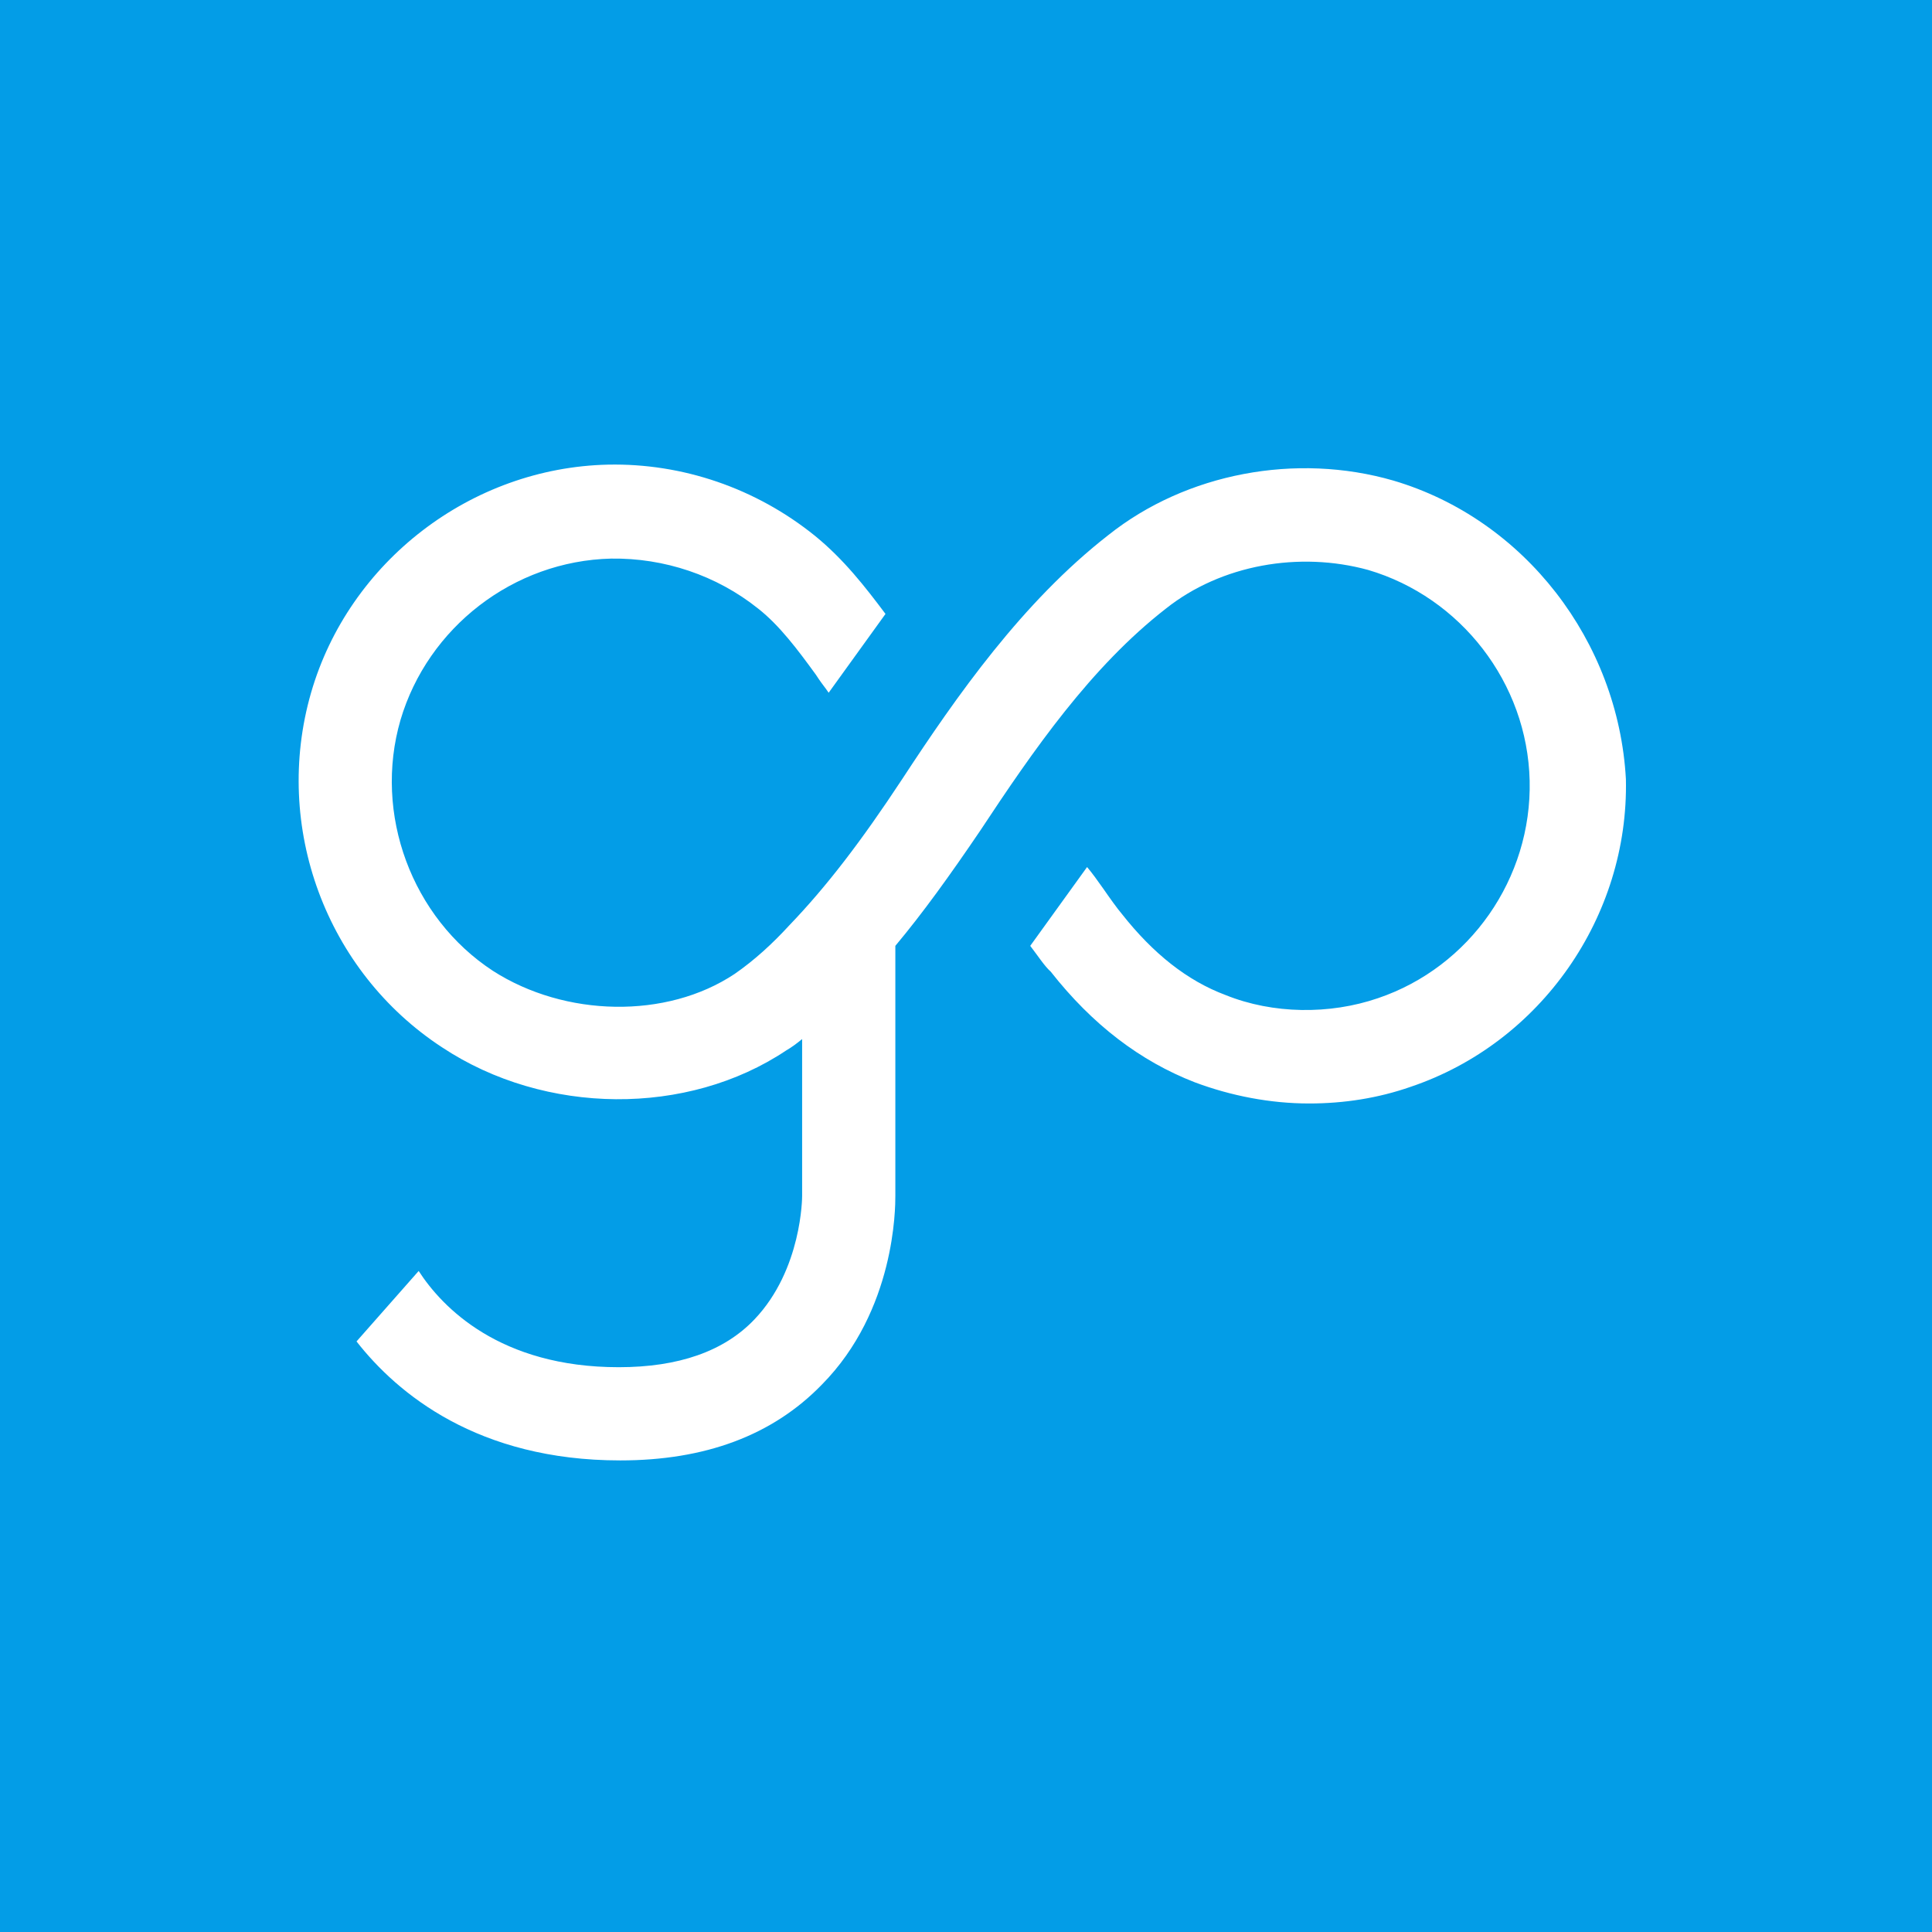 <?xml version="1.0" encoding="UTF-8"?> <svg xmlns="http://www.w3.org/2000/svg" height="2500" viewBox=".5 0 262 262" width="2500"><g fill="none" fill-rule="evenodd"><path d="m.5 0h262v262h-262z" fill="#039de7"></path><path d="m189.44 65.167c-13.155-3.803-28.057-1.028-38.643 7.4-11.613 9.043-20.554 21.787-27.953 33.092-5.55 8.427-10.277 14.593-15.313 19.834-2.26 2.467-4.727 4.728-7.4 6.578-9.249 6.166-23.02 5.858-32.783-.411-10.997-7.194-16.238-21.274-12.538-34.018 3.7-12.538 15.313-21.581 28.57-21.89 7.194-.102 14.285 2.261 19.937 6.783 2.878 2.261 5.345 5.55 7.811 8.941l.411.617c.411.616.925 1.233 1.336 1.85l7.708-10.688c-2.775-3.7-5.652-7.4-9.558-10.586-8.016-6.474-17.985-9.866-28.056-9.66-18.602.41-35.148 13.154-40.286 30.934-5.241 18.19 2.055 37.82 17.78 48.096 13.976 9.25 33.297 9.352 46.657.411.72-.41 1.542-1.027 2.158-1.541v21.273c0 .103 0 9.97-6.474 16.752-4.111 4.316-10.277 6.474-18.396 6.474-16.135 0-23.946-8.118-27.132-13.051l-8.427 9.557c5.55 7.091 16.443 16.135 35.764 16.135 11.51 0 20.657-3.391 27.337-10.277 9.969-10.071 9.969-24.048 9.969-25.59v-33.914c3.7-4.419 7.4-9.558 11.51-15.621 7.194-10.894 15.005-22.198 25.179-30.112 7.502-5.96 18.088-7.81 27.44-5.241 12.538 3.7 21.582 15.313 21.89 28.57.308 13.258-8.119 25.282-20.554 29.495-6.578 2.261-14.285 2.158-20.657-.41-5.241-1.953-9.866-5.653-14.08-10.997-.616-.72-1.644-2.158-2.569-3.494-.72-1.028-1.542-2.159-2.158-2.878l-7.708 10.688c1.028 1.336 1.953 2.775 2.775 3.494 5.652 7.194 12.127 12.127 19.526 15.005 4.933 1.85 10.277 2.877 15.519 2.877 4.727 0 9.352-.719 13.77-2.26 17.677-5.961 29.599-23.124 29.188-41.725-1.028-18.705-13.772-35.25-31.55-40.492z" fill="#fff" fill-rule="nonzero"></path></g></svg> 
